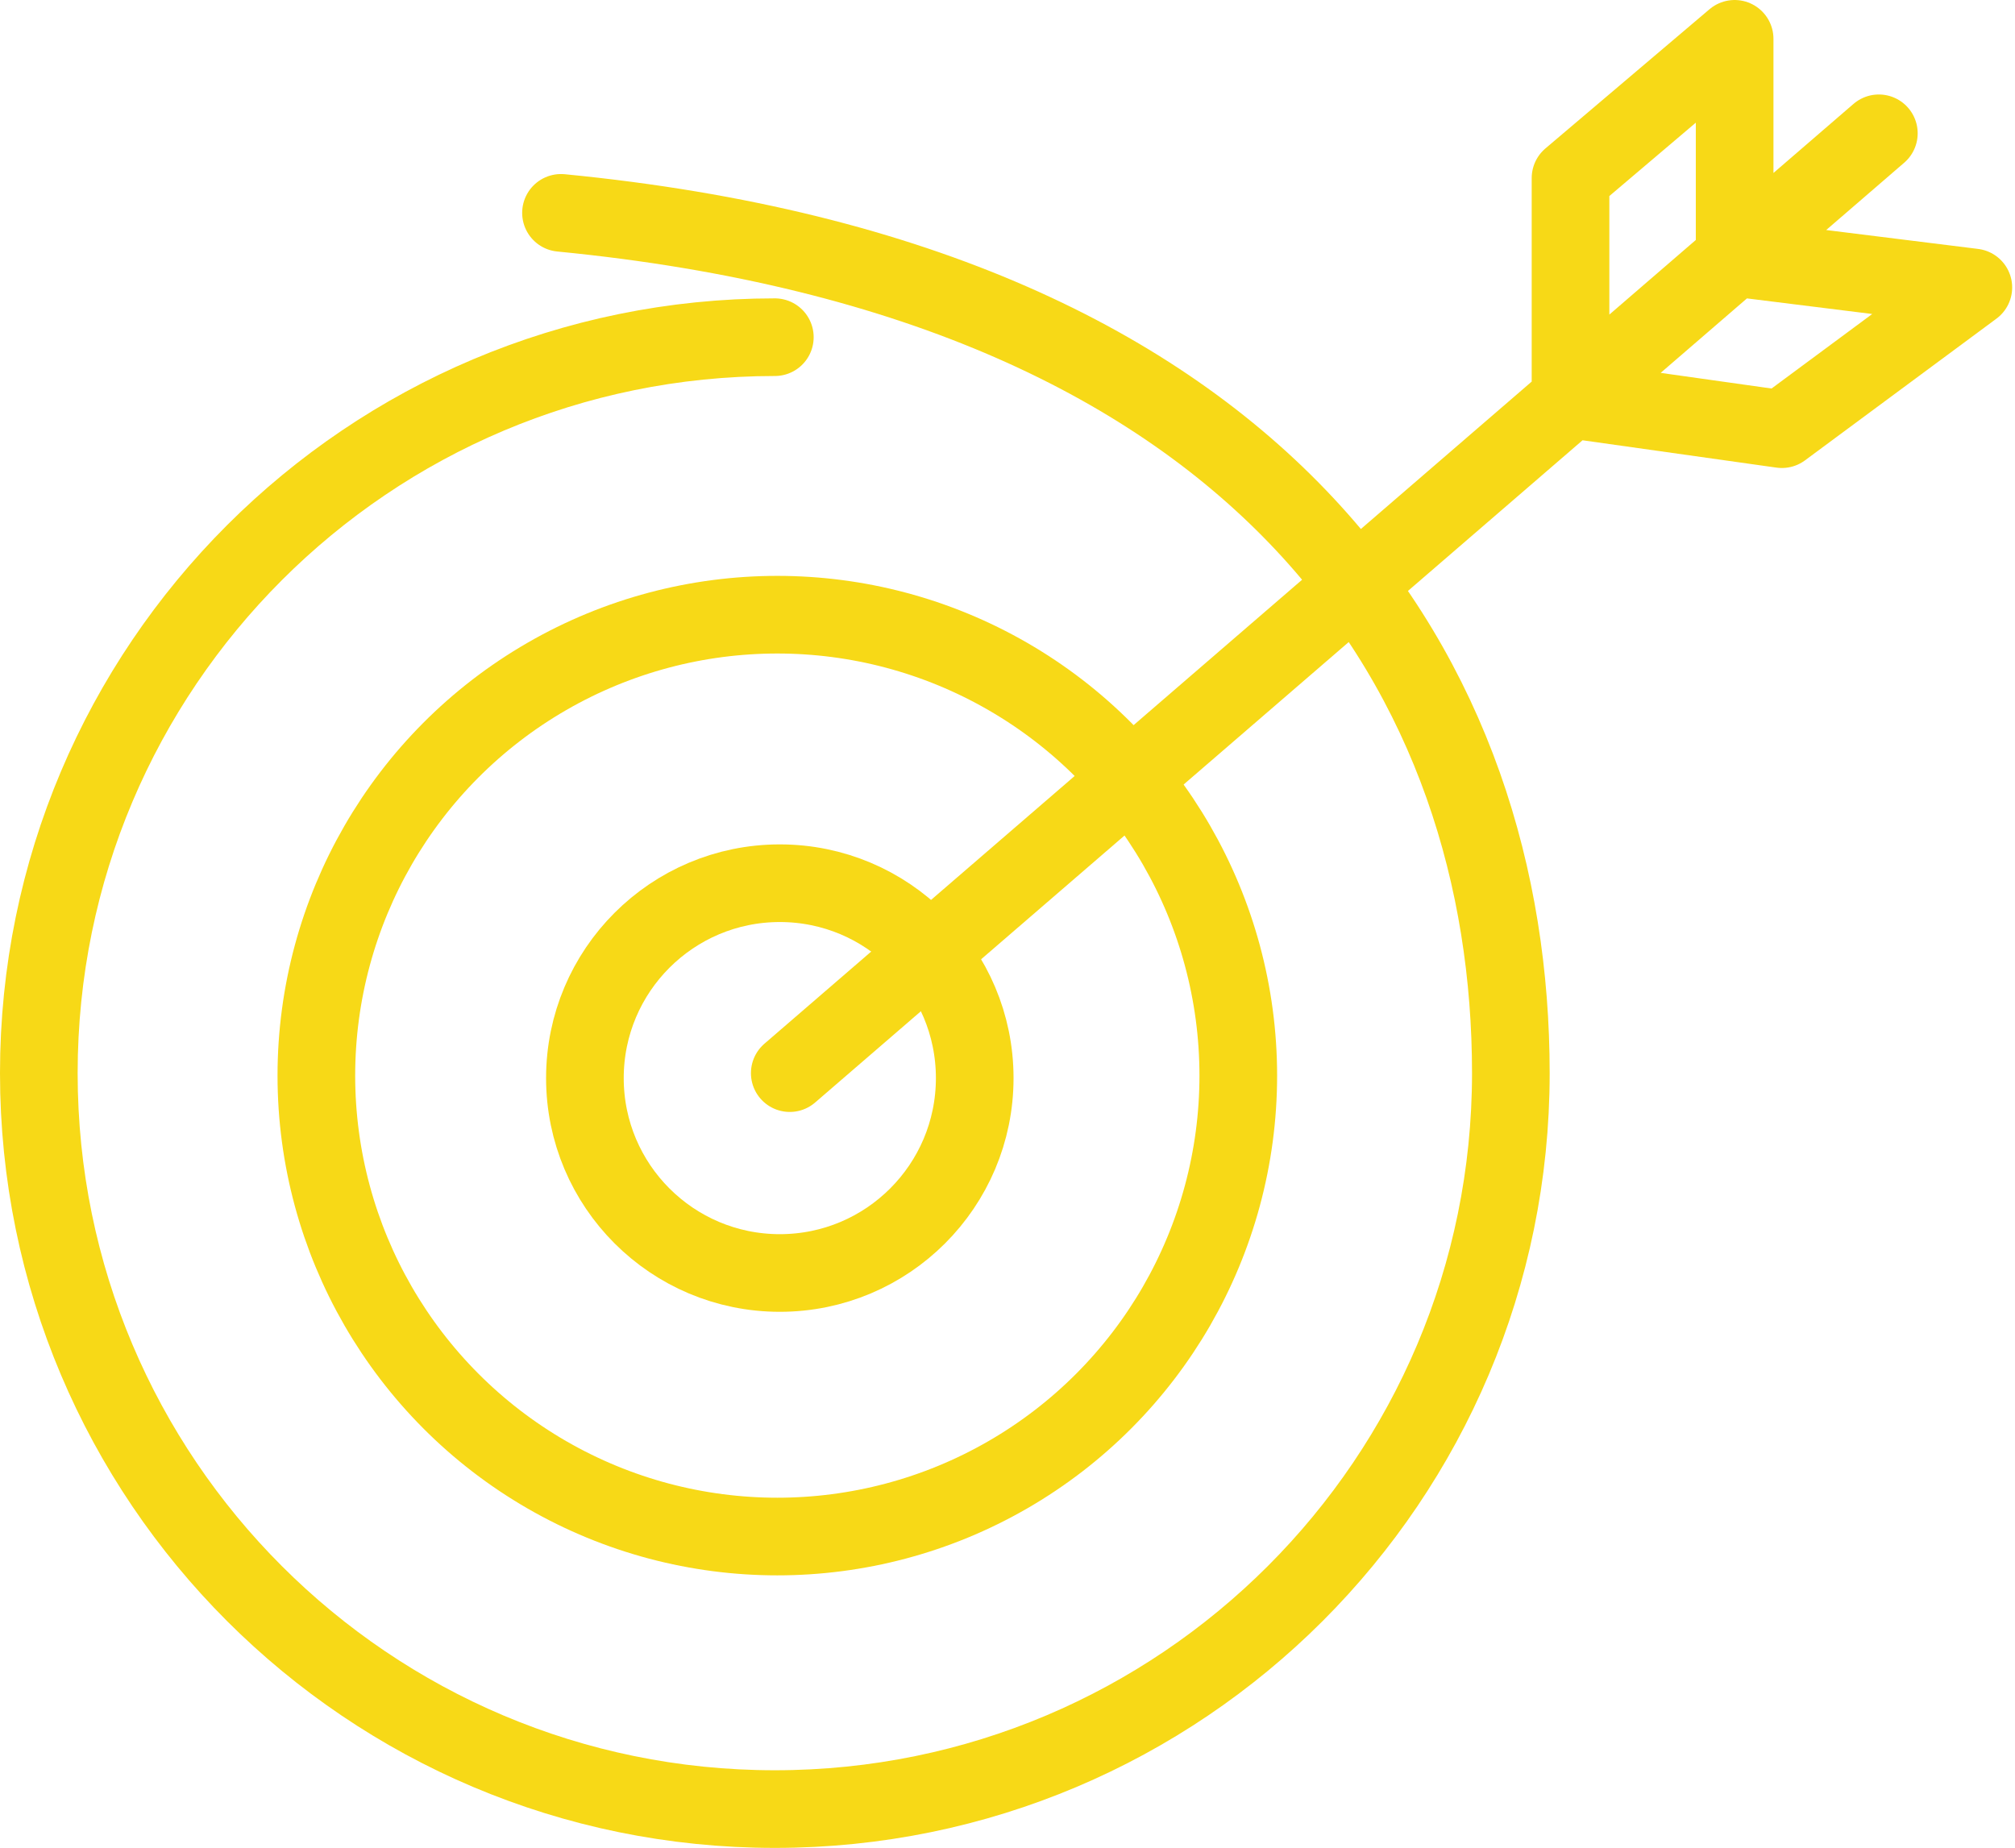 <svg xmlns="http://www.w3.org/2000/svg" width="519" height="476" viewBox="0 0 519 476" fill="none"><path d="M199.573 86.855C94.875 86.855 10 171.729 10 276.428C10 381.126 94.875 466.001 199.573 466.001C304.271 466.001 389.146 381.126 389.146 276.428C389.146 176.686 328.944 72.765 144.494 54.832" stroke="#F7D917" stroke-width="20" stroke-linecap="round" stroke-linejoin="round"></path><circle cx="200.213" cy="277.068" r="118.73" stroke="#F7D917" stroke-width="20"></circle><circle cx="200.855" cy="277.708" r="50.202" stroke="#F7D917" stroke-width="20"></circle><path d="M203.416 276.427L404.517 102.874M483.933 34.338L446.787 66.395M404.517 102.874V45.866L446.787 10.001V66.395M404.517 102.874L446.787 66.395M404.517 102.874L458.955 110.551L508.27 74.045L446.787 66.395" stroke="#F7D917" stroke-width="20" stroke-linecap="round" stroke-linejoin="round"></path></svg>
